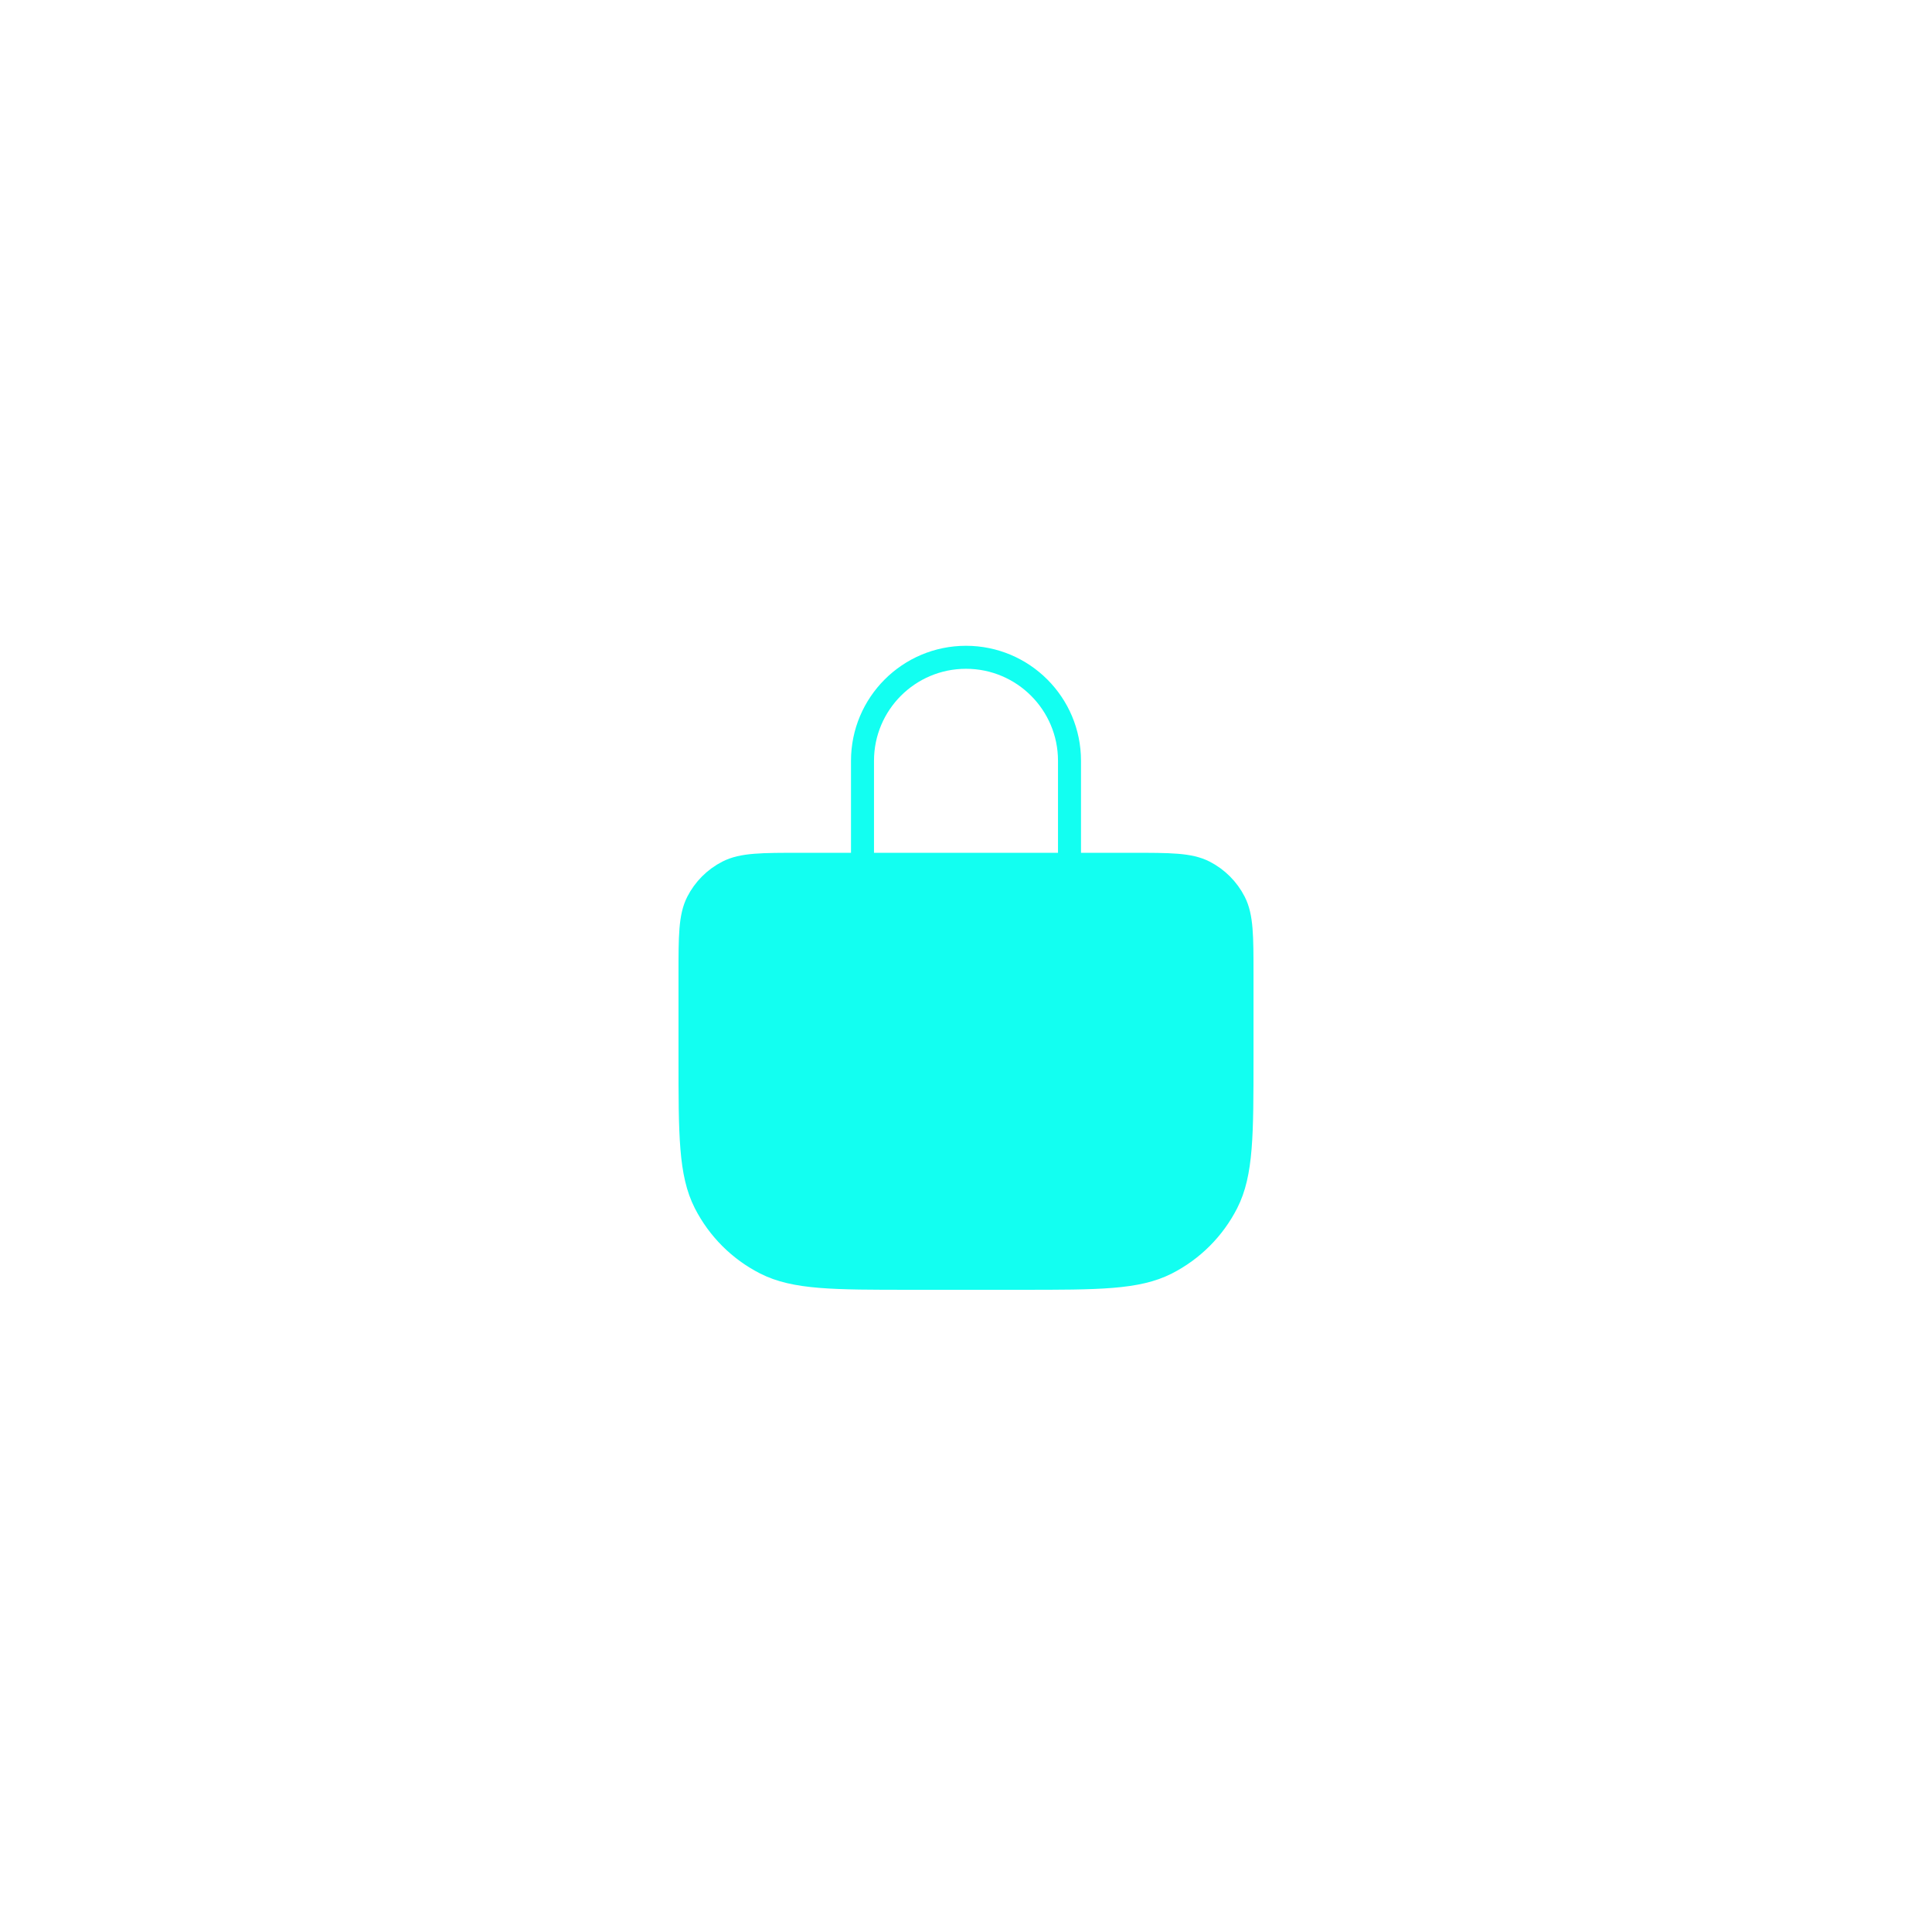 <svg width="84" height="84" viewBox="0 0 84 84" fill="none" xmlns="http://www.w3.org/2000/svg">
	<g filter="url(#filter0_d_86_35)">
		<path d="M30 42.378C30 40.698 30 39.858 30.327 39.216C30.615 38.652 31.073 38.193 31.638 37.905C32.28 37.578 33.12 37.578 34.8 37.578H49.2C50.88 37.578 51.72 37.578 52.362 37.905C52.926 38.193 53.385 38.652 53.673 39.216C54 39.858 54 40.698 54 42.378V45.978C54 49.338 54 51.019 53.346 52.302C52.771 53.431 51.853 54.349 50.724 54.924C49.441 55.578 47.76 55.578 44.4 55.578H39.6C36.24 55.578 34.559 55.578 33.276 54.924C32.147 54.349 31.229 53.431 30.654 52.302C30 51.019 30 49.338 30 45.978V42.378Z" fill="#12FFF1"/>
		<path d="M37.5 40.578V33.078C37.5 30.593 39.515 28.578 42 28.578C44.485 28.578 46.5 30.593 46.5 33.078V40.529M39.6 55.578H44.4C47.76 55.578 49.441 55.578 50.724 54.924C51.853 54.349 52.771 53.431 53.346 52.302C54 51.019 54 49.338 54 45.978V42.378C54 40.698 54 39.858 53.673 39.216C53.385 38.652 52.926 38.193 52.362 37.905C51.72 37.578 50.88 37.578 49.2 37.578H34.8C33.12 37.578 32.28 37.578 31.638 37.905C31.073 38.193 30.615 38.652 30.327 39.216C30 39.858 30 40.698 30 42.378V45.978C30 49.338 30 51.019 30.654 52.302C31.229 53.431 32.147 54.349 33.276 54.924C34.559 55.578 36.24 55.578 39.6 55.578Z" stroke="#12FFF1" stroke-linecap="round" stroke-linejoin="round"/>
	</g>
	<defs>
		<filter id="filter0_d_86_35" x="-3.777" y="-3.699" width="91.554" height="91.554" filterUnits="userSpaceOnUse" color-interpolation-filters="sRGB">
			<feFlood flood-opacity="0" result="BackgroundImageFix"/>
			<feColorMatrix in="SourceAlpha" type="matrix" values="0 0 0 0 0 0 0 0 0 0 0 0 0 0 0 0 0 0 127 0" result="hardAlpha"/>
			<feOffset/>
			<feGaussianBlur stdDeviation="11.889"/>
			<feColorMatrix type="matrix" values="0 0 0 0 0.071 0 0 0 0 1 0 0 0 0 0.944 0 0 0 0.3 0"/>
			<feBlend mode="normal" in2="BackgroundImageFix" result="effect1_dropShadow_86_35"/>
			<feBlend mode="normal" in="SourceGraphic" in2="effect1_dropShadow_86_35" result="shape"/>
		</filter>
	</defs>
</svg>
